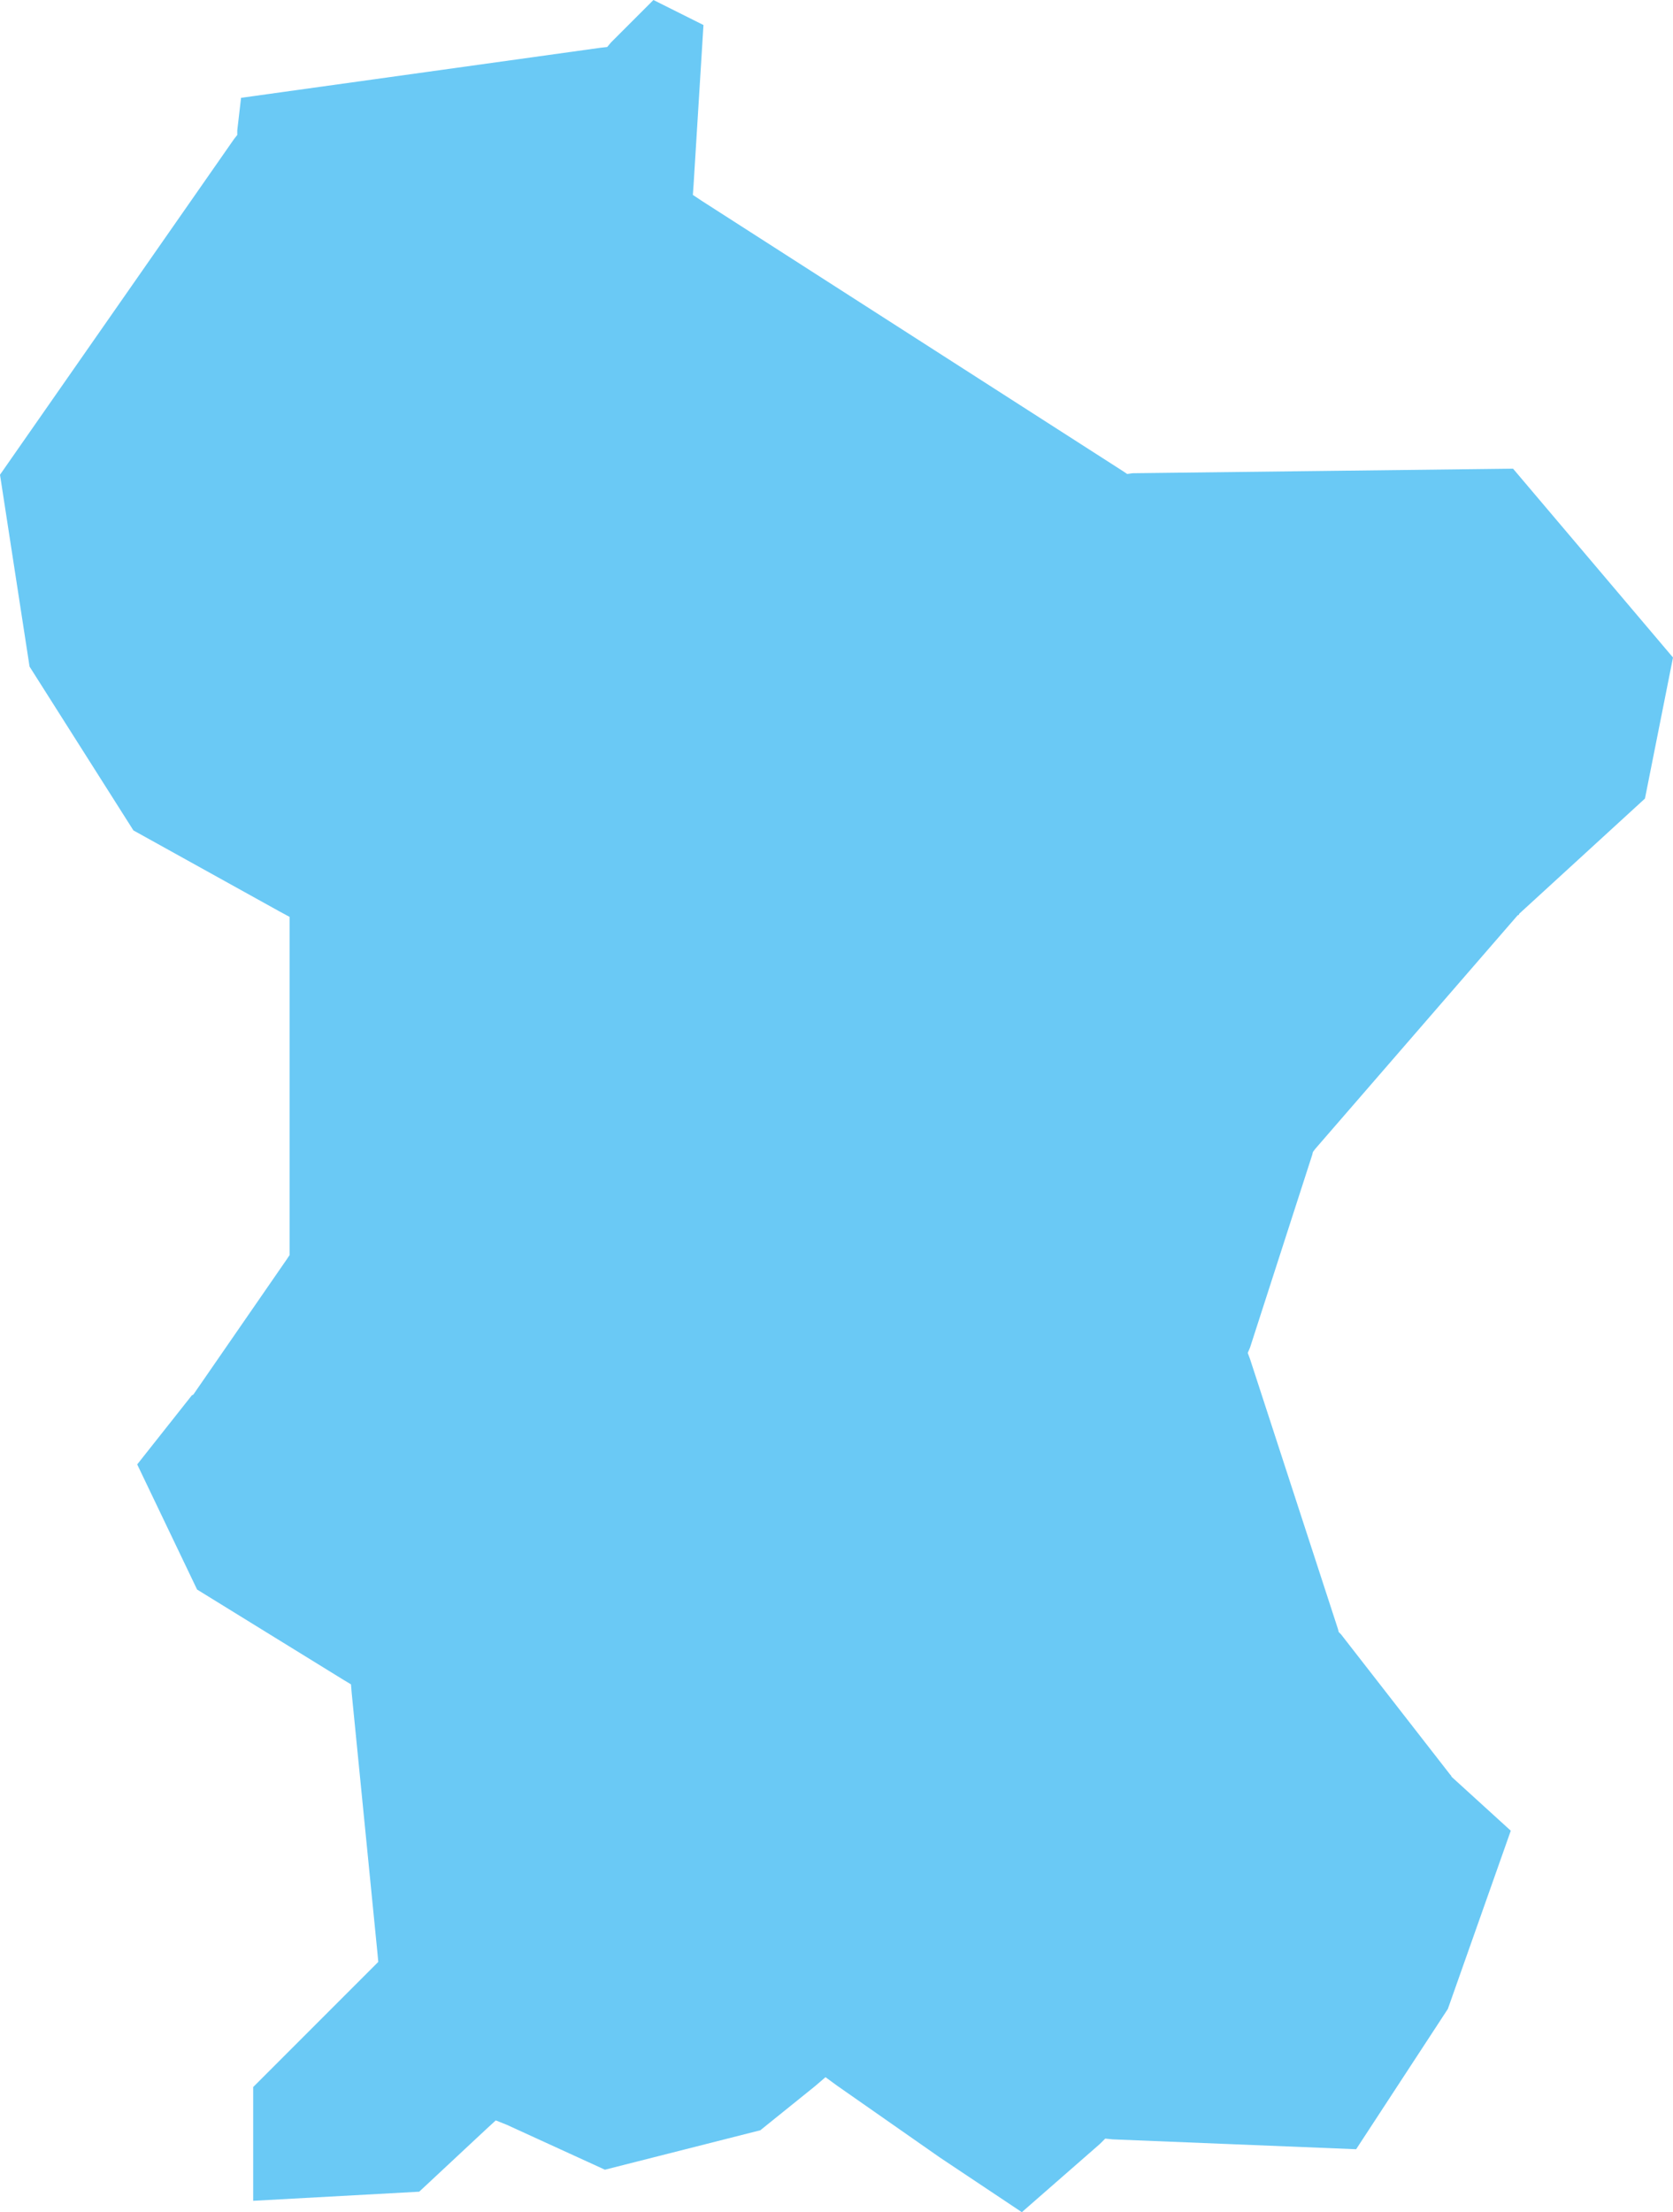 <?xml version="1.0" encoding="UTF-8"?> <svg xmlns="http://www.w3.org/2000/svg" viewBox="0 0 22.07 29.17"> <defs> <style>.cls-1{fill:#6ac9f5;fill-rule:evenodd;}</style> </defs> <g id="Слой_2" data-name="Слой 2"> <g id="Слой_1-2" data-name="Слой 1"> <polyline id="МО" class="cls-1" points="0 6.26 0.39 8.79 1.76 10.95 3.69 12.02 3.82 12.09 3.82 16.55 3.78 16.61 2.55 18.39 2.53 18.4 1.81 19.31 2.6 20.96 4.53 22.15 4.63 22.21 4.64 22.33 4.98 25.76 4.99 25.87 4.91 25.95 3.34 27.52 3.34 29.02 5.53 28.9 6.42 28.07 6.54 27.96 6.69 28.02 7.98 28.61 10.03 28.09 10.75 27.51 10.89 27.39 11.04 27.5 12.4 28.45 13.48 29.17 14.51 28.27 14.58 28.2 14.68 28.21 17.89 28.34 19.1 26.49 19.93 24.14 19.15 23.43 19.14 23.41 19.13 23.4 17.69 21.55 17.66 21.52 17.65 21.48 16.49 17.92 16.46 17.84 16.49 17.77 17.31 15.23 17.32 15.19 17.35 15.15 20.02 12.07 20.04 12.06 20.04 12.05 21.7 10.53 22.07 8.67 19.96 6.18 14.94 6.24 14.87 6.25 14.81 6.21 9.26 2.65 9.14 2.57 9.15 2.43 9.28 0.33 8.62 0 8.06 0.56 8.01 0.62 7.92 0.63 3.18 1.29 3.13 1.72 3.13 1.78 3.09 1.83 0 6.26"></polyline> </g> </g> </svg> 